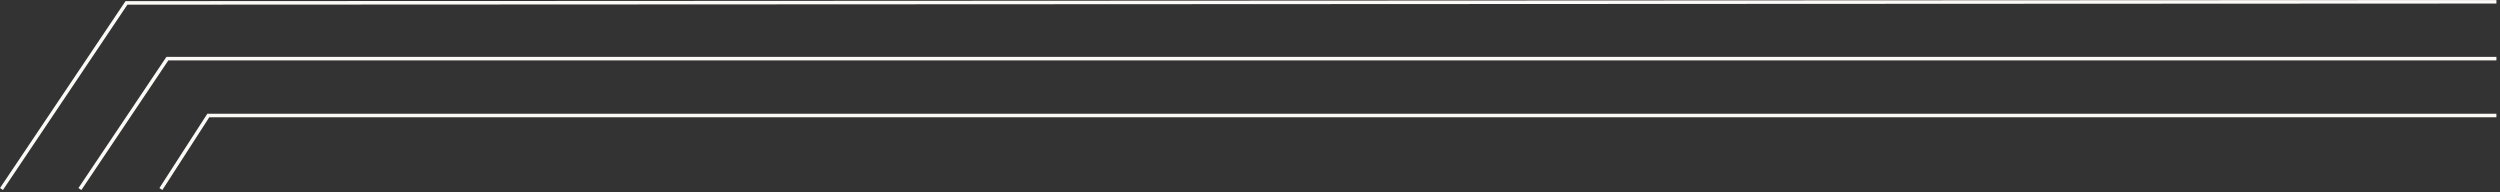 <svg width="494" height="38" viewBox="0 0 494 38" fill="none" xmlns="http://www.w3.org/2000/svg">
<rect x="0" y="0" width="494" height="38" fill="#333333" stroke="none"/>
<path d="M493.291 0.35C470.916 0.35 47.361 0.575 24.987 0.575L0.291 37.35" stroke="#FCFAF6" stroke-width="0.7"/>
<path d="M493.291 11.585C470.916 11.585 55.45 11.585 33.075 11.585L15.79 37.351" stroke="#FCFAF6" stroke-width="0.7"/>
<path d="M493.291 22.818C470.916 22.818 63.538 22.818 41.164 22.818L31.791 37.35" stroke="#FCFAF6" stroke-width="0.7"/>
</svg>
